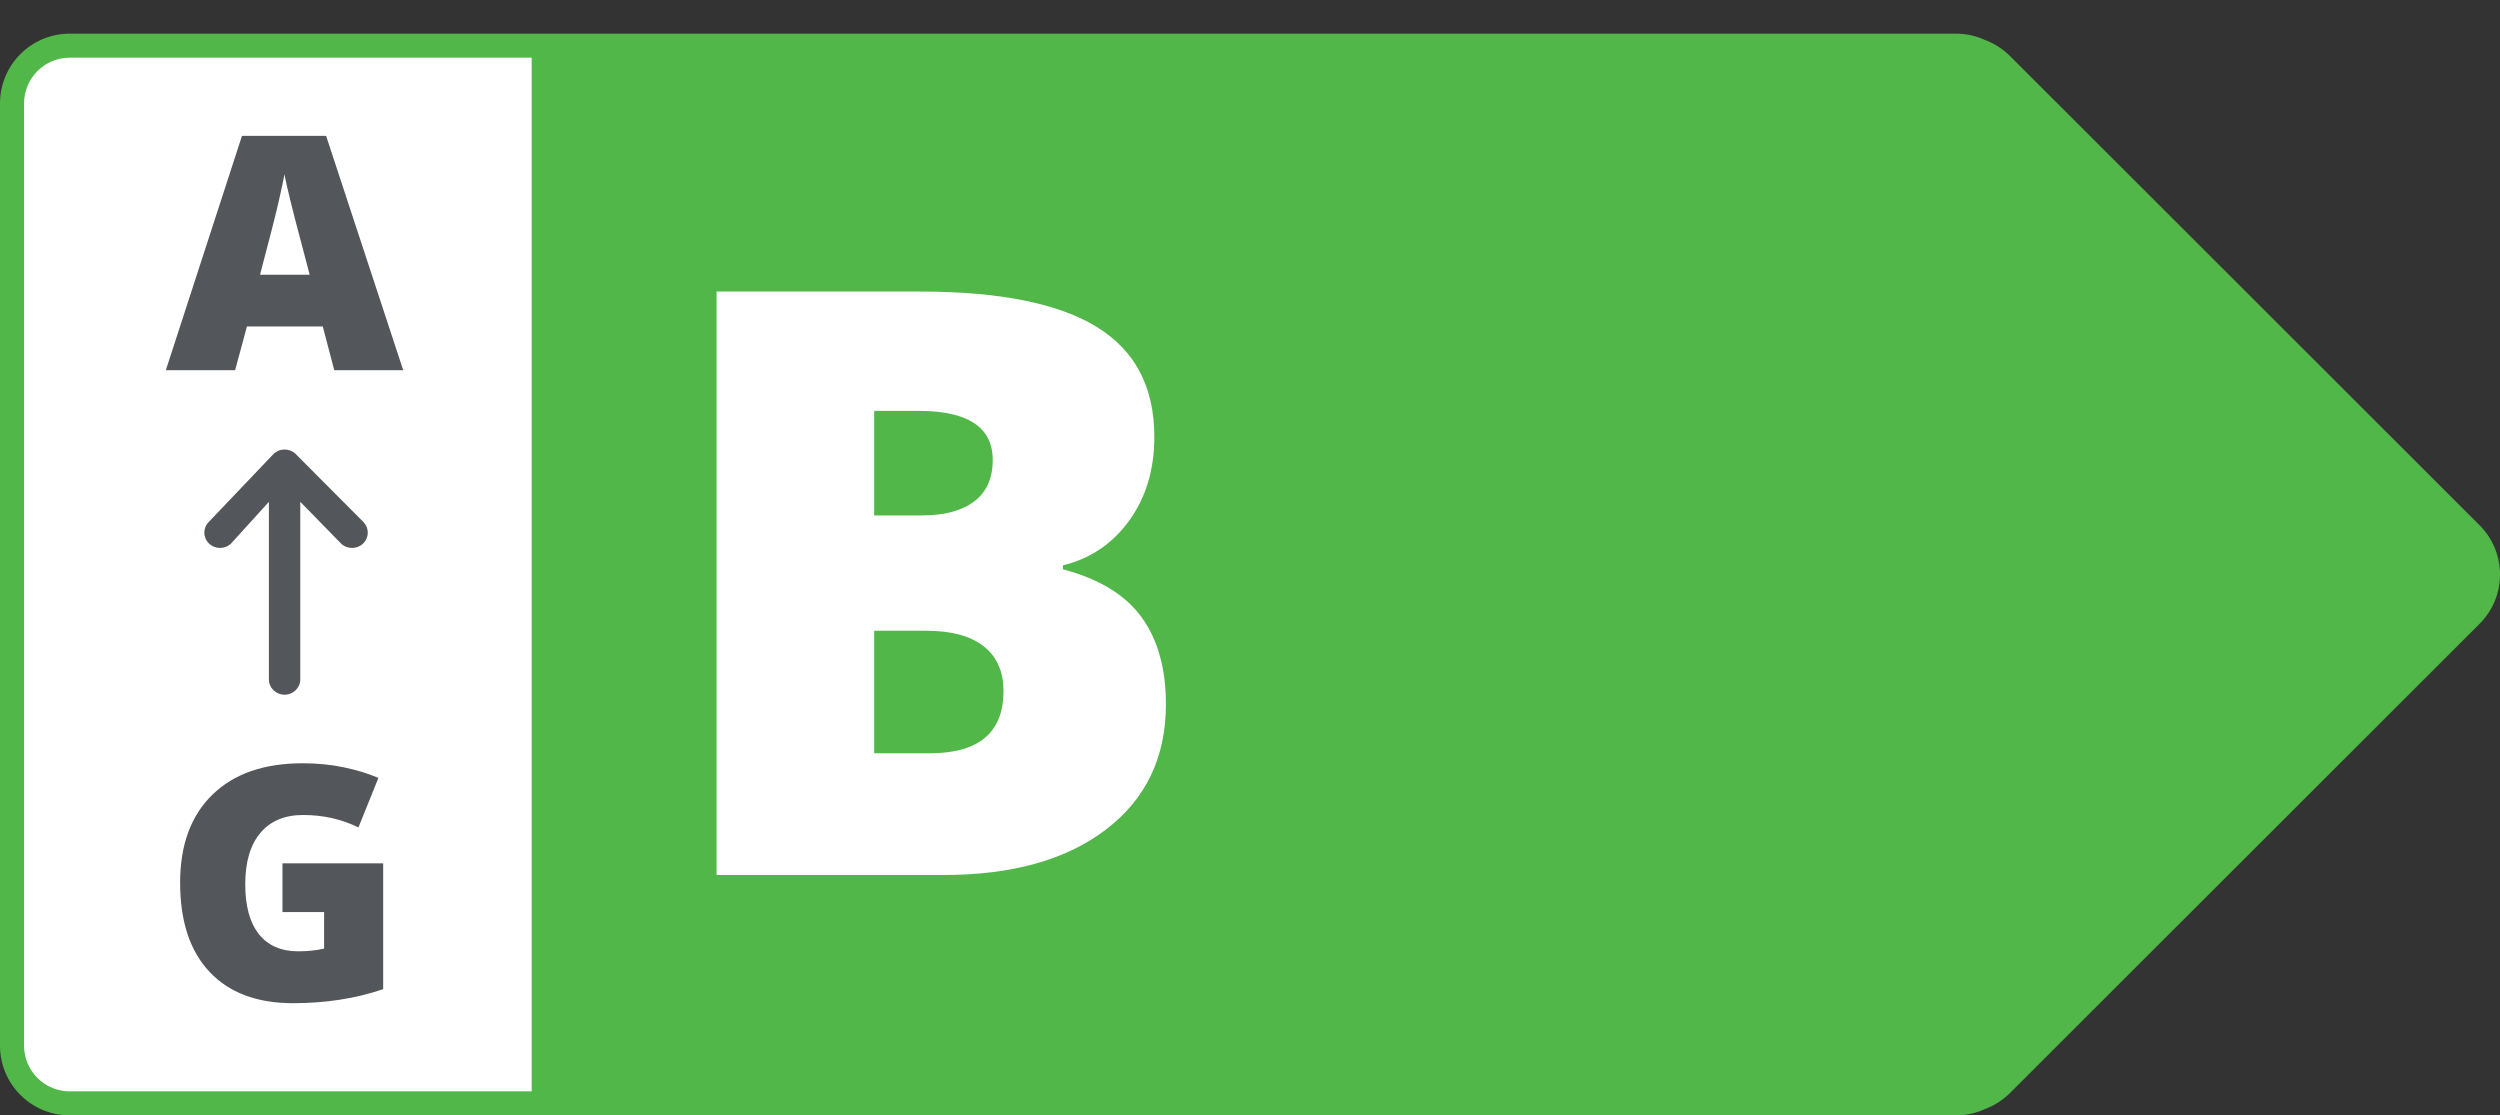 <?xml version="1.0" encoding="UTF-8"?>
<svg width="520px" height="232px" viewBox="0 0 520 232" version="1.1" xmlns="http://www.w3.org/2000/svg" xmlns:xlink="http://www.w3.org/1999/xlink">
    <rect x="0" y="0" width="520" height="232" fill="#333333" stroke="none"/>
    <title>b</title>
    <defs>
        <path d="M5.574,19.541 L14.04,10.883 L14.04,47.815 C14.04,49.575 15.503,51.003 17.305,51.003 C19.108,51.003 20.57,49.575 20.57,47.815 L20.57,10.883 L28.425,19.541 C29.702,20.787 31.768,20.787 33.042,19.541 C34.315,18.294 34.318,16.276 33.042,15.033 L19.614,0.934 C19.3,0.628 18.941,0.398 18.556,0.242 C18.158,0.08 17.73,0 17.305,0 C16.47,0 15.634,0.312 14.997,0.934 L0.957,15.033 C-0.319,16.28 -0.319,18.297 0.957,19.541 C2.234,20.784 4.301,20.787 5.574,19.541 Z" id="path-1"></path>
    </defs>
    <g id="Page-1" stroke="none" stroke-width="1" fill="none" fill-rule="evenodd">
        <g id="Arrows-Outlined-text" transform="translate(-255, -646)">
            <g id="b" transform="translate(255, 646)">
                <g id="Group-3" transform="translate(0, 7)">
                    <path d="M406.828,2.5 C408.669,2.5 410.413,2.914 411.973,3.654 C413.559,4.235 415.048,5.162 416.321,6.434 L513.98,104.015 C518.671,108.701 518.671,116.299 513.98,120.985 L416.321,218.566 C415.048,219.838 413.559,220.765 411.973,221.347 C410.413,222.086 408.669,222.5 406.828,222.5 L14.512,222.5 C7.879,222.5 2.502,217.127 2.502,210.5 L2.502,14.5 C2.502,7.873 7.879,2.5 14.512,2.5 L406.828,2.5 Z" id="Path" fill="#50B748"></path>
                    <path d="M14.512,2.5 L110.589,2.5 L110.589,222.5 L14.512,222.5 C7.879,222.5 2.502,217.127 2.502,210.5 L2.502,14.5 C2.502,7.873 7.879,2.5 14.512,2.5 Z" id="Rectangle" fill="#FFFFFF"></path>
                    <path d="M406.828,0 L14.512,0 C6.497,0 0,6.492 0,14.5 L0,210.5 C0,218.508 6.497,225 14.512,225 L406.828,225 L407.262,224.994 C409.141,224.938 410.966,224.524 412.657,223.782 L412.948,223.649 L412.834,223.694 C414.795,222.975 416.584,221.839 418.09,220.334 L515.75,122.753 C521.417,117.09 521.417,107.91 515.75,102.247 L418.09,4.666 L417.763,4.349 C416.438,3.104 414.91,2.133 413.251,1.467 L412.944,1.35 L413.046,1.395 C411.119,0.481 409.005,0 406.828,0 Z M14.512,5 L406.828,5 C408.259,5 409.639,5.314 410.9,5.912 L411.004,5.962 L411.112,6.001 C412.393,6.47 413.562,7.213 414.552,8.202 L512.211,105.782 C515.924,109.492 515.924,115.508 512.211,119.218 L414.552,216.798 C413.652,217.697 412.604,218.393 411.458,218.865 L411.004,219.039 L410.9,219.088 C409.64,219.686 408.258,220 406.828,220 L14.512,220 C9.261,220 5.004,215.747 5.004,210.5 L5.004,14.5 C5.004,9.253 9.261,5 14.512,5 Z" id="Combined-Shape" fill="#50B748" fill-rule="nonzero"></path>
                </g>
                <path d="M196.274,182 C210.552,182 221.827,178.832 230.1,172.496 C238.373,166.159 242.51,157.485 242.51,146.473 C242.51,139.057 240.822,133.025 237.446,128.377 C234.071,123.729 228.62,120.408 221.094,118.416 L221.094,118.416 L221.094,117.586 C226.794,116.202 231.387,113.104 234.873,108.289 C238.359,103.475 240.103,97.664 240.103,90.857 C240.103,80.509 236.104,72.886 228.108,67.989 C220.111,63.091 207.868,60.643 191.377,60.643 L191.377,60.643 L149.043,60.643 L149.043,182 L196.274,182 Z M191.709,107.21 L181.831,107.21 L181.831,85.462 L191.045,85.462 C201.338,85.462 206.484,88.865 206.484,95.672 C206.484,99.49 205.198,102.368 202.625,104.305 C200.051,106.242 196.413,107.21 191.709,107.21 L191.709,107.21 Z M193.369,156.683 L181.831,156.683 L181.831,131.199 L192.705,131.199 C197.907,131.199 201.877,132.278 204.617,134.437 C207.356,136.595 208.726,139.694 208.726,143.733 C208.726,152.366 203.607,156.683 193.369,156.683 L193.369,156.683 Z" id="B" fill="#FFFFFF" fill-rule="nonzero"></path>
                <path d="M48.905,77 L51.362,67.902 L67.133,67.902 L69.524,77 L83.868,77 L67.831,28.258 L50.333,28.258 L34.495,77 L48.905,77 Z M64.411,57.145 L54.085,57.145 C56.099,49.53 57.399,44.428 57.986,41.838 C58.573,39.248 58.965,37.389 59.165,36.26 C59.386,37.477 59.845,39.492 60.543,42.303 C61.24,45.114 61.832,47.405 62.319,49.176 L62.319,49.176 L64.411,57.145 Z" id="A" fill="#53565A" fill-rule="nonzero"></path>
                <path d="M60.941,208.664 C67.759,208.664 74.012,207.69 79.701,205.742 L79.701,205.742 L79.701,179.578 L58.75,179.578 L58.75,189.705 L67.416,189.705 L67.416,197.309 C65.778,197.685 63.985,197.873 62.037,197.873 C58.473,197.873 55.745,196.683 53.852,194.304 C51.96,191.924 51.013,188.465 51.013,183.928 C51.013,179.301 52.059,175.743 54.151,173.253 C56.243,170.763 59.203,169.518 63.033,169.518 C67.216,169.518 71.057,170.381 74.554,172.107 L74.554,172.107 L78.705,161.814 C76.69,160.929 74.327,160.199 71.616,159.623 C68.904,159.048 66.021,158.76 62.966,158.76 C54.909,158.76 48.645,160.94 44.173,165.301 C39.702,169.661 37.466,175.76 37.466,183.596 C37.466,191.631 39.508,197.818 43.592,202.156 C47.676,206.495 53.459,208.664 60.941,208.664 Z" id="G" fill="#53565A" fill-rule="nonzero"></path>
                <g id="Icon-/-Black-/-Arrow-right" transform="translate(59.5, 119) scale(1, -1) rotate(90) translate(-59.5, -119) translate(33.998, 102.001)">
                    <g id="Rectangle" transform="translate(25.502, 16.999) rotate(-270) translate(-25.502, -16.999) translate(8.503, -8.503)">
                        <mask id="mask-2" fill="white">
                            <use xlink:href="#path-1"></use>
                        </mask>
                        <use id="Mask" fill="#53565A" fill-rule="nonzero" xlink:href="#path-1"></use>
                    </g>
                </g>
            </g>
        </g>
    </g>
</svg>